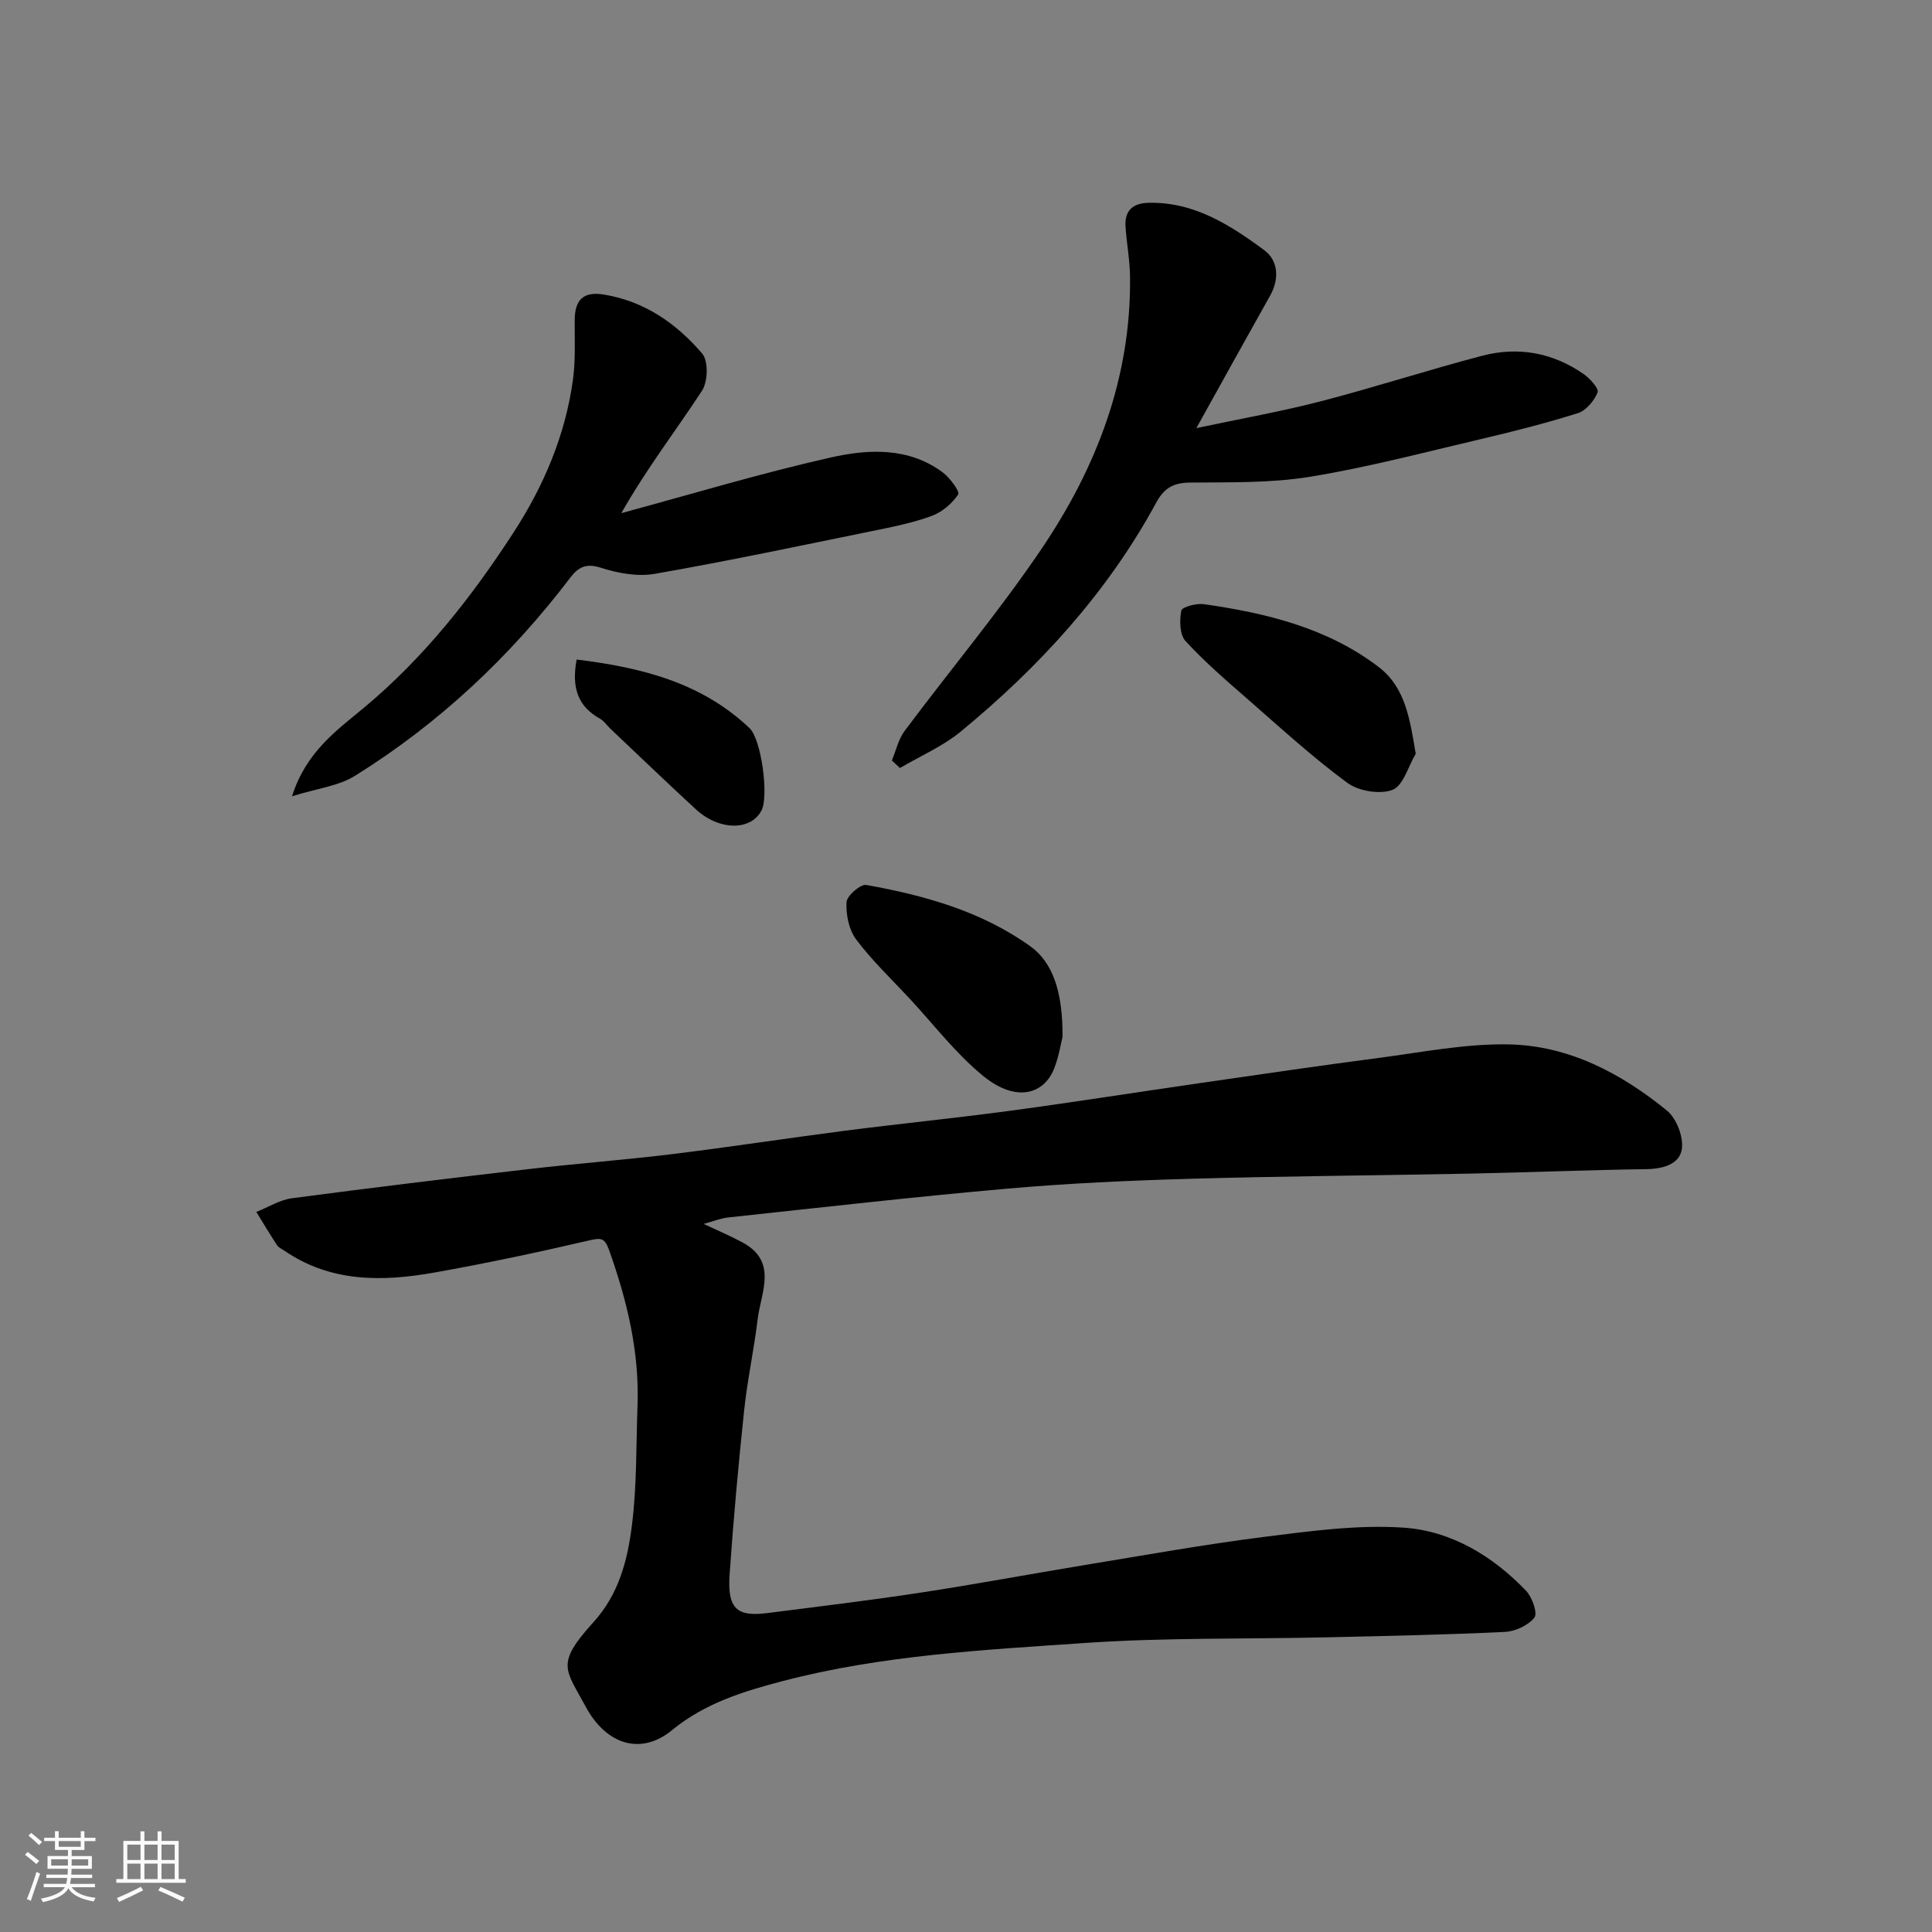 <svg enable-background="new 0 0 400 400" viewBox="0 0 400 400" xmlns="http://www.w3.org/2000/svg"><rect x="0" y="0" width="400" height="400" fill="#808080" stroke="none"/><path d="m5.17 384 .55-.58c.85.61 1.65 1.24 2.4 1.87l-.59.64c-.83-.73-1.62-1.38-2.36-1.93m1.22 9.53-.82-.34c.71-1.76 1.37-3.64 1.98-5.63.24.13.5.25.76.36-.6 1.67-1.24 3.54-1.92 5.61m-.5-13.5.57-.54c.56.44 1.31 1.06 2.26 1.87l-.64.64c-.68-.66-1.41-1.32-2.19-1.97m3.25.46h2.24v-1.36h.77v1.36h4.57v-1.36h.76v1.36h2.28v.69h-2.28v1.84h-2.64v1.26h4.18v2.64h-4.21c0 .45-.02.86-.05 1.21h4.32v.69h-4.38c-.04.34-.1.75-.19 1.22h5.15v.69h-4.82c.87 1.19 2.51 1.92 4.93 2.19-.17.31-.3.57-.37.76-2.77-.49-4.52-1.41-5.26-2.76-.56 1.26-2.3 2.23-5.24 2.9-.12-.24-.26-.48-.43-.72 2.73-.55 4.38-1.34 4.96-2.38h-4.38v-.69h4.65c.1-.38.17-.79.21-1.22h-4.32v-.69h4.4c.03-.34.05-.75.05-1.21h-4.2v-2.64h4.23v-1.26h-2.69v-1.84h-2.24zm1.46 4.46v1.29h3.45c.01-.4.02-.57.01-.53v-.32-.45h-3.46zm1.55-2.59h4.57v-1.19h-4.57zm6.11 2.59h-3.42v.77c-.01.19-.01.37-.02.53h3.44z" fill="#fafafa"/><path d="m32.63 379.16h.82v1.98h3.54v7.89h1.46v.78h-14.37v-.78h1.46v-7.89h3.54v-1.98h.82v1.98h2.73zm-3.49 11.48.5.73c-1.61.82-3.28 1.63-5 2.41-.13-.27-.28-.55-.44-.82 1.75-.72 3.4-1.49 4.94-2.32m-2.78-5.55h2.73v-3.18h-2.73zm0 3.95h2.73v-3.2h-2.73zm3.54-3.95h2.73v-3.18h-2.73zm0 3.95h2.73v-3.2h-2.73zm7.89 4.68c-1.84-.92-3.51-1.7-5.02-2.32l.45-.73c1.89.8 3.57 1.55 5.04 2.23zm-1.62-11.81h-2.73v3.18h2.73zm-2.73 7.13h2.73v-3.2h-2.73z" fill="#fafafa"/><g fill="#000001"><path d="m145.69 253.4c2.77 1.31 5.43 2.43 7.96 3.79 7.48 3.98 3.89 10.35 3.21 15.97-.76 6.32-2.13 12.57-2.8 18.89-1.19 11.28-2.22 22.58-3 33.89-.49 7.06 1.44 8.83 7.71 8.04 10.55-1.34 21.11-2.61 31.62-4.21 11.45-1.74 22.84-3.88 34.28-5.76 12.41-2.04 24.79-4.27 37.26-5.84 9.49-1.19 19.16-2.52 28.62-1.89 9.88.66 18.48 5.84 25.41 13.08 1.27 1.32 2.43 4.67 1.72 5.55-1.3 1.63-3.98 2.86-6.15 2.96-12.25.59-24.52.84-36.79 1.12-16.76.38-33.58.03-50.28 1.18-20.89 1.44-41.91 2.52-62.34 7.86-8.19 2.14-16.2 4.6-23 10.19-6.27 5.16-13.55 3.23-17.95-5.03-4.02-7.55-6.25-8.6 1.65-17.28 5.34-5.87 7.1-12.89 8.01-20.09 1.04-8.17.86-16.51 1.16-24.77.41-11.15-2.15-21.73-5.86-32.16-.91-2.57-1.6-2.67-4.12-2.08-10.62 2.47-21.3 4.74-32.04 6.65-10.76 1.92-21.43 2.08-31.03-4.48-.54-.37-1.23-.65-1.57-1.16-1.49-2.26-2.88-4.59-4.3-6.9 2.45-.97 4.82-2.49 7.35-2.83 16.24-2.16 32.5-4.12 48.77-6.01 9.95-1.16 19.94-1.91 29.88-3.12 12.02-1.47 23.98-3.32 35.99-4.87 11.38-1.46 22.8-2.6 34.17-4.13 13.12-1.77 26.2-3.84 39.3-5.73 12.3-1.78 24.6-3.59 36.93-5.2 8.94-1.17 17.93-2.97 26.87-2.8 12.44.23 23.29 5.96 32.8 13.71 1.99 1.62 3.46 5.5 3.07 8-.49 3.13-3.95 4.08-7.39 4.12-12.1.17-24.19.67-36.28.92-19.43.39-38.87.52-58.29 1.08-12.54.36-25.1.93-37.6 2.03-19.29 1.69-38.53 3.9-57.79 5.96-1.69.18-3.33.86-5.16 1.35z"/><path d="m247.69 88.64c9.33-1.99 17.66-3.45 25.82-5.57 11.17-2.9 22.17-6.48 33.34-9.41 7.47-1.96 14.66-.66 21.06 3.81 1.29.9 3.17 3 2.86 3.76-.71 1.74-2.37 3.76-4.07 4.3-6.66 2.11-13.46 3.82-20.27 5.42-11.72 2.75-23.41 5.84-35.28 7.77-8.11 1.32-16.49 1.11-24.76 1.19-3.42.03-5.36 1.11-7 4.14-10.11 18.64-24.2 34-40.45 47.39-3.74 3.08-8.39 5.08-12.62 7.57-.56-.52-1.11-1.04-1.67-1.56.86-2.06 1.35-4.4 2.65-6.13 9.39-12.58 19.51-24.65 28.3-37.63 11.46-16.92 18.63-35.59 18.36-56.47-.04-3.44-.71-6.86-.93-10.3-.21-3.26 1.42-4.84 4.75-4.93 9.43-.23 16.89 4.59 23.97 9.8 2.87 2.11 3.18 5.91 1.23 9.39-4.87 8.67-9.69 17.38-15.29 27.46z"/><path d="m60.46 164.86c2.92-9.22 9.3-13.68 14.82-18.27 12.49-10.4 22.3-22.87 31.04-36.34 6.28-9.67 10.71-20.12 12.3-31.59.56-4.08.34-8.28.37-12.43.03-4.09 1.72-5.95 6.01-5.25 8.44 1.37 15.05 6 20.38 12.22 1.31 1.53 1.19 5.83-.04 7.7-5.44 8.31-11.52 16.19-16.7 25.34 14.43-3.9 28.77-8.24 43.34-11.52 7.78-1.75 16.09-2.18 23.17 3.06 1.51 1.11 3.63 4.02 3.23 4.6-1.27 1.9-3.38 3.68-5.54 4.46-3.95 1.44-8.14 2.27-12.27 3.11-14.99 3.06-29.97 6.23-45.03 8.86-3.56.62-7.64-.14-11.16-1.27-3.07-.99-4.67-.09-6.3 2.05-12.43 16.33-27.18 30.21-44.6 41.04-3.41 2.13-7.85 2.61-13.02 4.23z"/><path d="m219.99 214.66c-.32 1.24-.74 4-1.73 6.54-2.05 5.26-7.77 7.22-14.72 1.55-5.65-4.61-10.18-10.59-15.19-15.98-3.76-4.04-7.79-7.87-11.09-12.26-1.51-2.01-2.13-5.15-2-7.72.07-1.32 2.9-3.79 4.1-3.57 12.06 2.16 23.82 5.44 33.96 12.7 4.64 3.33 6.72 9.39 6.67 18.74z"/><path d="m293.11 156.06c-1.56 2.61-2.58 6.62-4.81 7.47-2.63 1-7.04.26-9.38-1.47-7.24-5.34-13.91-11.46-20.7-17.39-4.4-3.84-8.85-7.67-12.78-11.96-1.22-1.34-1.25-4.28-.86-6.3.15-.75 3.15-1.55 4.71-1.32 12.94 1.86 25.58 4.91 36.19 13.04 5.47 4.2 6.42 10.7 7.63 17.93z"/><path d="m119.39 136.55c13.41 1.65 25.82 4.74 35.79 14.2 2.46 2.33 4 14 2.51 16.98-2.16 4.32-8.77 4.3-13.64-.19-5.96-5.49-11.8-11.11-17.68-16.67-.72-.69-1.31-1.6-2.15-2.07-4.45-2.49-5.96-6.24-4.83-12.25z"/></g></svg>